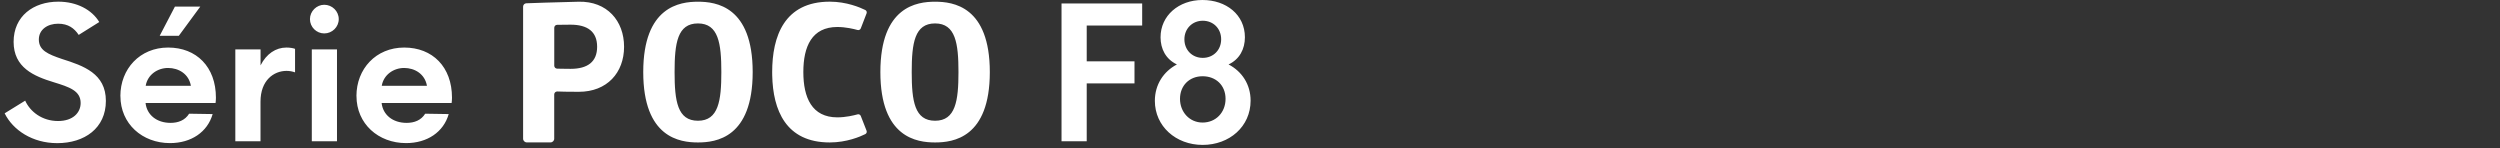 <svg width="540" height="32" viewBox="0 0 540 32" fill="none" xmlns="http://www.w3.org/2000/svg">
<rect x="0" y="0" width="540" height="32" fill="#333333" stroke="none"/>
<path d="M259.729 0C264.849 0 268.9 3.17 268.9 8.05C268.9 10.59 267.75 12.81 265.37 13.92C268.27 15.43 270.13 18.24 270.13 21.74C270.13 27.33 265.569 31.3 259.77 31.3C253.97 31.3 249.45 27.25 249.45 21.78C249.45 18.25 251.35 15.43 254.21 13.92C251.79 12.77 250.68 10.55 250.68 8.05C250.68 3.37 254.61 0 259.729 0ZM12.59 0.36C16.6 0.36 19.85 2.11 21.44 4.76L17 7.54C16.05 6.11 14.74 5.12 12.56 5.12C10.26 5.12 8.39 6.39 8.39 8.53C8.39 10.87 10.33 11.7 13.39 12.74C18.03 14.21 22.87 15.87 22.87 21.79C22.87 27.71 18.23 30.92 12.36 30.92C7 30.92 2.8 28.1 1.01 24.49L1 24.48L5.44 21.74C6.511 24.12 9.09 26.14 12.54 26.14C15.75 26.14 17.42 24.35 17.42 22.25C17.42 19.59 14.96 18.799 11.63 17.77C7.31 16.459 2.94 14.6 2.94 9.04C2.94 3.48 7.23 0.36 12.59 0.36ZM36.32 10.27C42.43 10.27 46.639 14.44 46.64 21.1C46.64 21.58 46.6 21.93 46.56 22.25H31.44C31.72 24.79 33.82 26.54 36.84 26.54C38.51 26.54 39.97 25.98 40.85 24.56L45.93 24.64C44.82 28.53 41.29 30.91 36.72 30.91C30.73 30.91 26.01 26.74 26.01 20.75H26C26 14.88 30.21 10.27 36.32 10.27ZM87.31 10.27C93.419 10.27 97.63 14.44 97.63 21.1C97.63 21.58 97.59 21.93 97.55 22.25H82.43C82.71 24.79 84.81 26.54 87.83 26.54C89.5 26.54 90.96 25.98 91.84 24.56L96.92 24.64C95.81 28.53 92.28 30.91 87.71 30.91C81.72 30.91 77 26.74 77 20.75H76.99C76.99 14.88 81.2 10.27 87.31 10.27ZM150.76 0.37C154.64 0.37 162.58 1.36 162.58 15.57C162.58 29.78 154.64 30.77 150.76 30.77C146.88 30.77 138.941 29.78 138.94 15.57C138.94 1.361 146.89 0.37 150.76 0.37ZM179.23 0.36C182.87 0.36 185.8 1.62 186.9 2.16C187.17 2.29 187.29 2.61 187.18 2.89L185.93 6.13C185.82 6.41 185.52 6.56 185.23 6.48C184.41 6.25 182.67 5.83 180.87 5.83C175.37 5.83 173.521 10.03 173.521 15.56C173.521 21.09 175.37 25.35 180.87 25.35C182.68 25.35 184.41 24.93 185.24 24.7C185.52 24.62 185.82 24.77 185.93 25.05L187.18 28.24C187.29 28.52 187.17 28.84 186.9 28.97C185.8 29.52 182.87 30.769 179.23 30.77C169.717 30.77 166.961 23.76 166.798 16.294L166.79 15.56C166.79 7.84 169.411 0.36 179.23 0.36ZM201.979 0.37C205.859 0.37 213.8 1.36 213.8 15.57C213.8 29.78 205.859 30.77 201.979 30.77C198.099 30.77 190.16 29.779 190.16 15.57C190.16 1.361 198.099 0.37 201.979 0.37ZM125.01 0.37C131.12 0.24 134.8 4.5 134.8 10.1C134.8 15.7 131.13 19.83 125.02 19.83C122.47 19.83 121.11 19.79 120.39 19.76C120.02 19.74 119.71 20.03 119.71 20.4V29.96C119.71 30.4 119.35 30.76 118.91 30.76H113.8C113.35 30.76 112.99 30.4 112.99 29.96V1.43C112.99 1.04 113.301 0.72 113.69 0.71C113.752 0.708 120.362 0.46 125.01 0.37ZM61.87 10.27C62.58 10.27 63.339 10.39 63.73 10.55V15.63C63.17 15.43 62.54 15.31 61.9 15.31C59.12 15.31 56.27 17.37 56.27 21.94V30.51H50.83V10.67H56.28V14.12C57.55 11.62 59.57 10.27 61.87 10.27ZM72.79 30.51H67.35V10.67H72.79V30.51ZM246.71 5.51H234.73V13.25H245.05V18.01H234.73V30.51H229.29V0.75H246.71V5.51ZM259.76 16.47C256.9 16.47 254.88 18.49 254.88 21.35C254.88 24.209 256.94 26.47 259.76 26.47C262.62 26.47 264.72 24.29 264.72 21.35C264.72 18.41 262.62 16.47 259.76 16.47ZM150.76 5.06C146.33 5.06 145.71 9.3 145.71 15.57C145.71 21.84 146.33 26.08 150.76 26.08C155.19 26.08 155.81 21.76 155.81 15.57C155.81 9.38 155.19 5.06 150.76 5.06ZM201.979 5.06C197.55 5.06 196.93 9.301 196.93 15.57C196.93 21.84 197.55 26.08 201.979 26.08C206.409 26.08 207.03 21.76 207.03 15.57C207.03 9.38 206.409 5.06 201.979 5.06ZM36.31 14.68C34.01 14.68 31.87 16.15 31.47 18.53H41.23C40.791 15.99 38.61 14.68 36.31 14.68ZM87.3 14.68C85 14.68 82.86 16.15 82.46 18.53H92.22C91.78 15.99 89.6 14.68 87.3 14.68ZM123.24 5.33C121.74 5.33 120.85 5.34 120.34 5.36C119.99 5.37 119.72 5.65 119.72 6V14.19C119.72 14.53 119.99 14.82 120.34 14.83C120.595 14.835 120.943 14.842 121.415 14.849L123.24 14.87C126.92 14.87 128.98 13.36 128.98 10.1C128.98 6.84 126.92 5.33 123.24 5.33ZM259.8 4.48C257.54 4.481 255.83 6.19 255.83 8.49C255.83 10.79 257.5 12.5 259.8 12.5C262.06 12.5 263.769 10.83 263.77 8.49C263.77 6.15 262.06 4.48 259.8 4.48ZM38.62 7.74H34.49L37.78 1.43H43.26L38.62 7.74ZM70.04 1.03C71.75 1.03 73.17 2.42 73.17 4.13C73.17 5.84 71.74 7.22 70.04 7.22C68.34 7.22 66.95 5.83 66.95 4.13C66.95 2.43 68.38 1.03 70.04 1.03Z" fill="white"/>
</svg>
